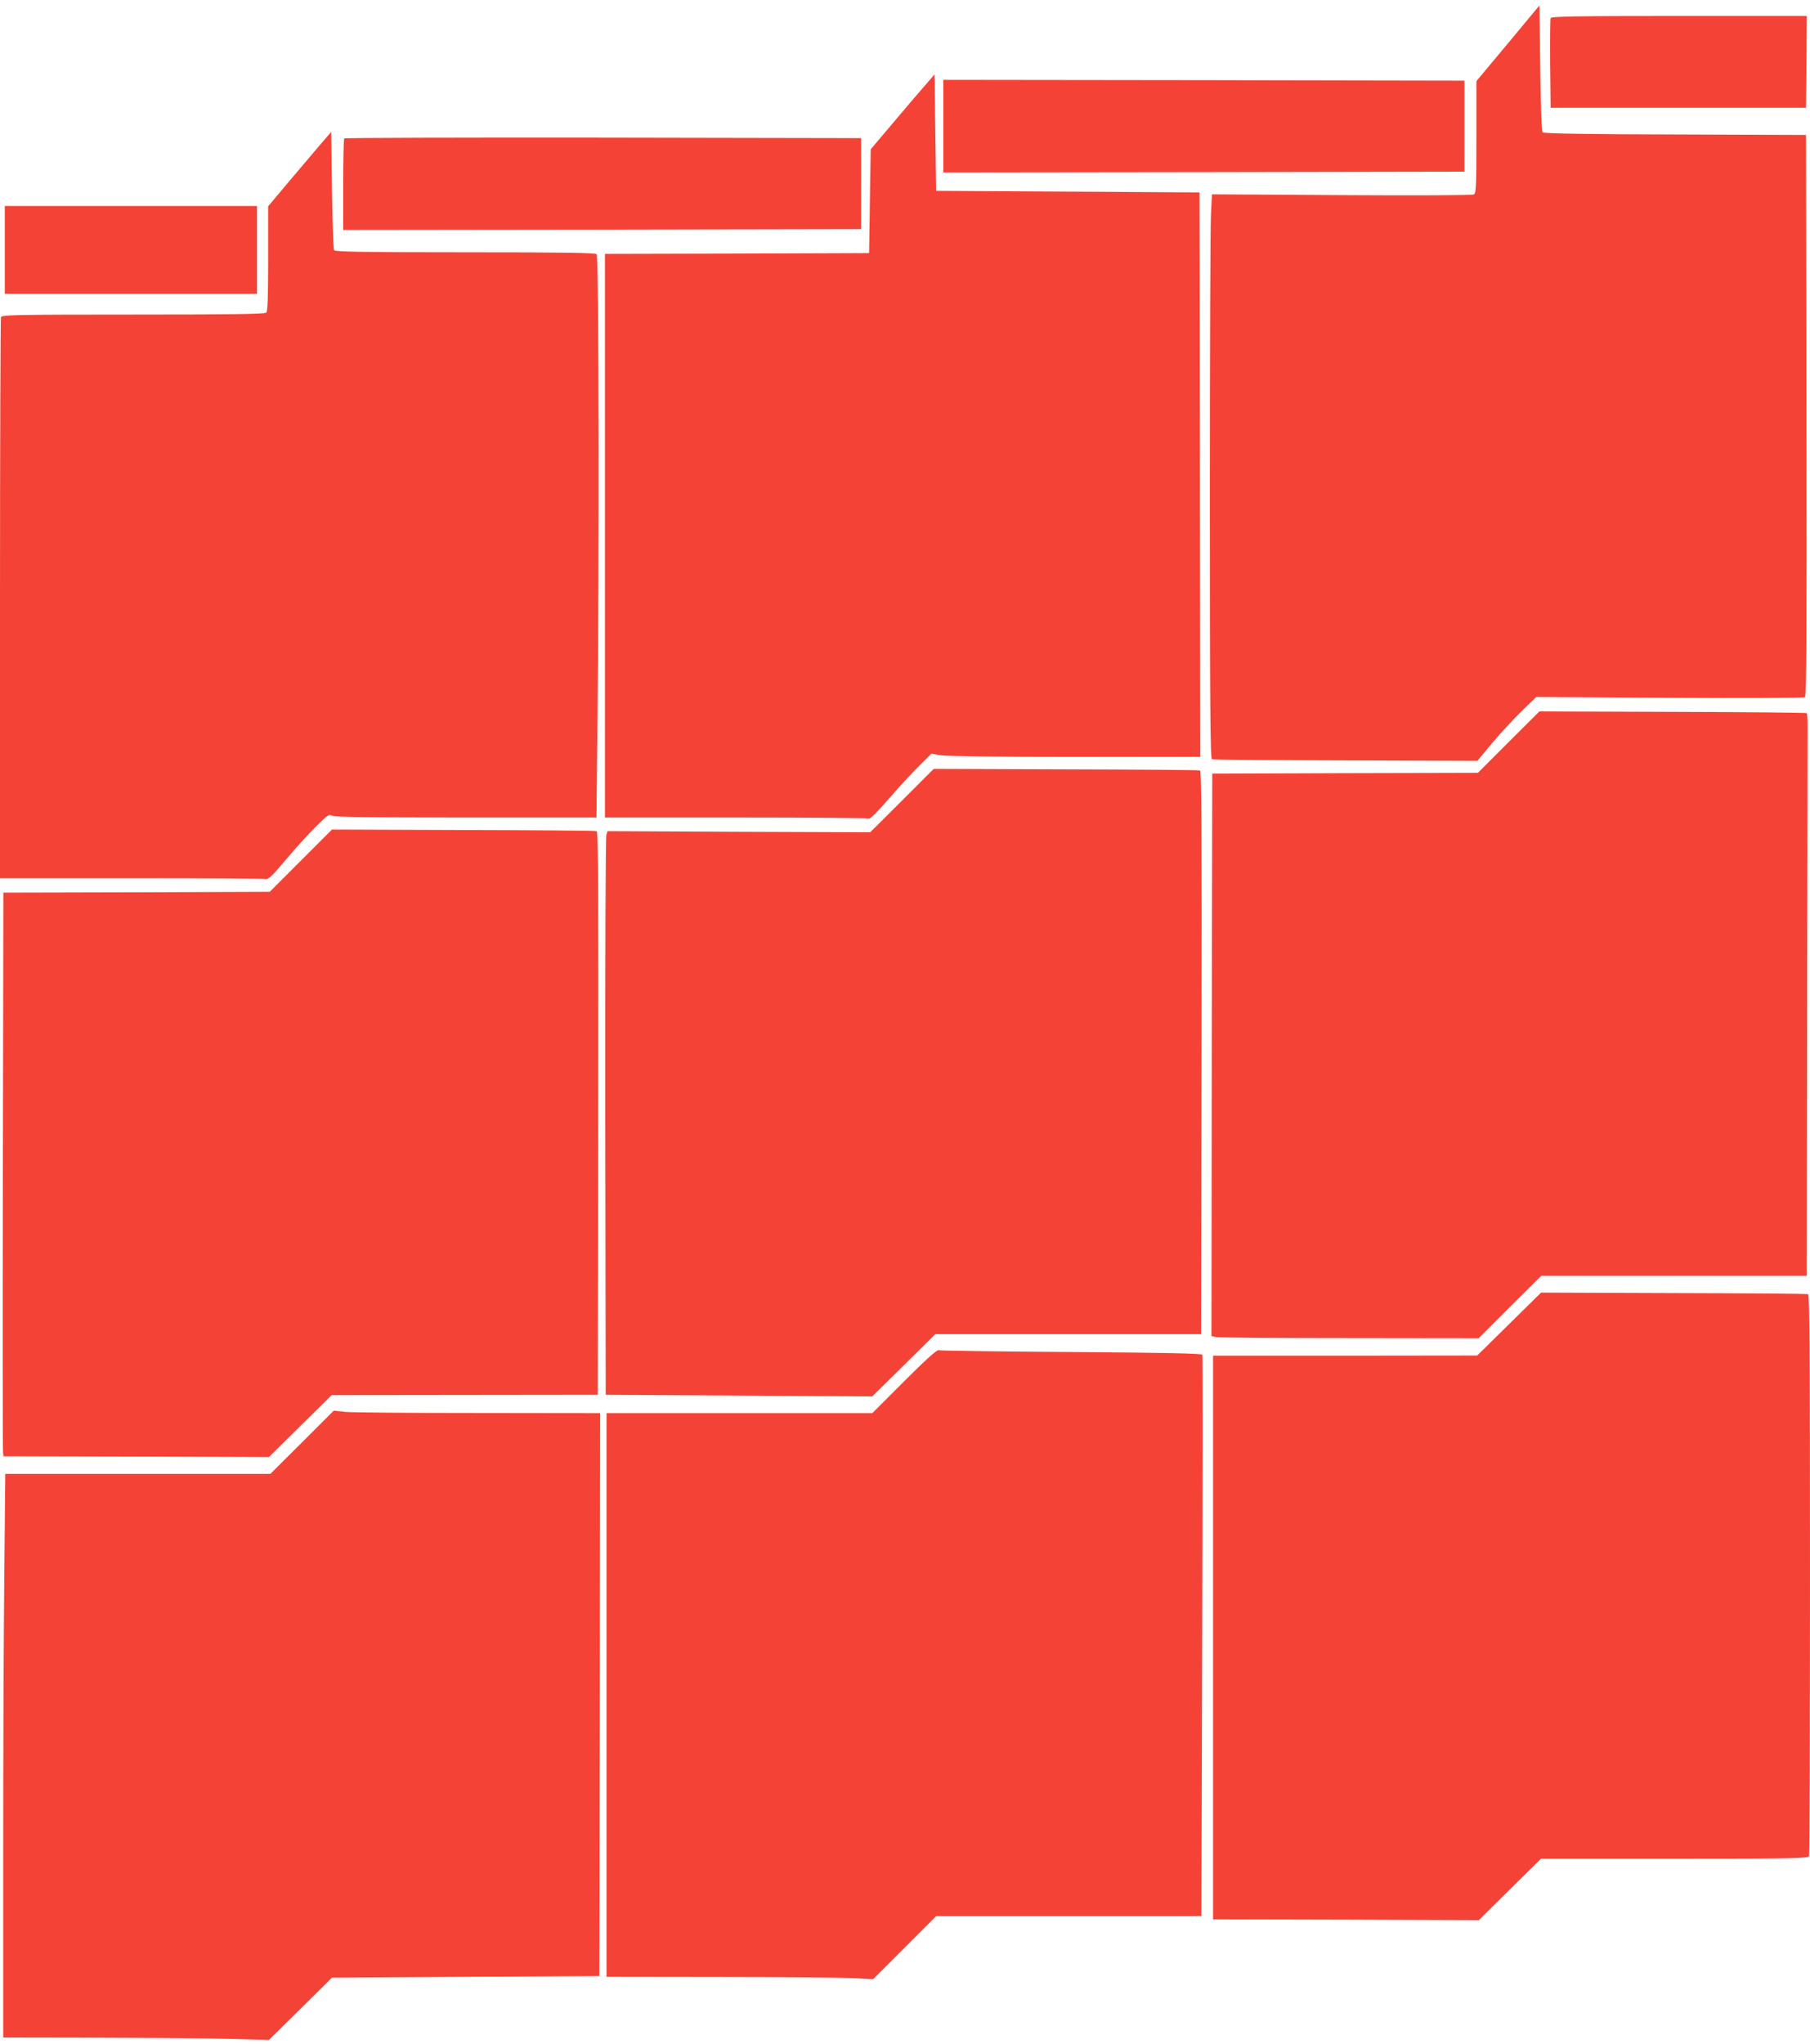 <?xml version="1.0" standalone="no"?>
<!DOCTYPE svg PUBLIC "-//W3C//DTD SVG 20010904//EN"
 "http://www.w3.org/TR/2001/REC-SVG-20010904/DTD/svg10.dtd">
<svg version="1.0" xmlns="http://www.w3.org/2000/svg"
 width="1134pt" height="1280pt" viewBox="0 0 1134 1280"
 preserveAspectRatio="xMidYMid meet">
<g transform="translate(0,1280) scale(0.1,-0.1)"
fill="#f44336" stroke="none">
<path d="M9448 12529 l-198 -237 0 -351 c0 -307 -2 -351 -16 -359 -8 -5 -371
-7 -828 -4 l-813 5 -6 -123 c-4 -68 -7 -863 -7 -1767 0 -1306 3 -1645 13
-1648 6 -3 383 -6 837 -7 l826 -3 94 113 c52 62 136 152 185 200 l90 87 835
-5 c470 -3 840 -1 848 4 10 7 12 367 10 1765 l-3 1756 -820 3 c-552 1 -823 6
-830 13 -6 6 -12 150 -15 403 l-5 392 -197 -237z"/>
<path d="M9715 12687 c-3 -7 -4 -136 -3 -287 l3 -275 800 0 800 0 3 288 2 287
-800 0 c-636 0 -802 -3 -805 -13z"/>
<path d="M5799 12269 c-31 -35 -121 -140 -200 -234 l-144 -170 -5 -325 -5
-325 -827 -3 -828 -2 0 -1765 0 -1765 819 0 c451 0 826 -3 834 -6 10 -3 51 38
125 123 61 70 146 163 189 205 l78 78 60 -10 c36 -6 379 -10 843 -10 l782 0
-2 1768 -3 1767 -825 5 -825 5 -5 364 -5 365 -56 -65z"/>
<path d="M5910 12010 l0 -290 1633 2 1632 3 0 285 0 285 -1632 3 -1633 2 0
-290z"/>
<path d="M2019 11909 c-30 -35 -119 -140 -197 -232 l-142 -169 0 -327 c0 -241
-3 -330 -12 -339 -9 -9 -208 -12 -834 -12 -740 0 -822 -2 -828 -16 -3 -9 -6
-803 -6 -1765 l0 -1749 823 0 c452 0 831 -2 842 -5 16 -4 43 22 125 120 58 69
142 162 188 207 74 74 84 81 102 70 15 -9 206 -12 838 -12 l819 0 6 578 c12
1024 9 2936 -5 2950 -9 9 -206 12 -824 12 -639 0 -815 3 -821 13 -4 6 -10 176
-13 376 l-5 365 -56 -65z"/>
<path d="M2157 11933 c-4 -3 -7 -134 -7 -290 l0 -283 1623 2 1622 3 0 285 0
285 -1616 3 c-888 1 -1619 -1 -1622 -5z"/>
<path d="M30 11235 l0 -275 790 0 790 0 0 275 0 275 -790 0 -790 0 0 -275z"/>
<path d="M9452 8153 l-193 -193 -832 -2 -832 -3 -3 -1761 -2 -1761 30 -7 c17
-3 394 -6 837 -6 l807 -1 196 196 196 195 832 0 832 0 2 1693 c2 930 3 1722 3
1759 0 36 -2 69 -6 72 -3 3 -381 7 -840 8 l-834 3 -193 -192z"/>
<path d="M5651 7786 l-199 -198 -822 3 -823 4 -8 -24 c-5 -12 -8 -804 -7
-1764 l3 -1742 835 -5 835 -5 198 195 197 195 833 0 832 0 3 1763 c2 1405 0
1764 -10 1767 -7 3 -385 6 -840 7 l-828 3 -199 -199z"/>
<path d="M1885 7410 l-195 -195 -834 -3 -835 -2 -3 -1743 c-2 -958 -1 -1752 1
-1764 l3 -23 832 -2 831 -3 196 194 197 194 833 1 834 1 3 1763 c2 1405 0
1764 -10 1767 -7 3 -383 6 -836 7 l-822 3 -195 -195z"/>
<path d="M9455 4508 l-200 -197 -827 -1 -828 0 0 -1765 0 -1765 833 -2 832 -3
195 193 195 192 837 0 c753 0 836 2 842 16 3 9 6 803 6 1765 0 1391 -3 1751
-12 1754 -7 3 -386 6 -843 7 l-830 3 -200 -197z"/>
<path d="M5665 4150 l-200 -200 -832 0 -833 0 0 -1765 0 -1765 713 -1 c391 0
767 -4 835 -7 l122 -7 198 198 197 197 831 0 831 0 5 1752 c3 964 3 1758 1
1764 -3 8 -245 13 -821 17 -449 3 -824 8 -832 11 -10 4 -80 -59 -215 -194z"/>
<path d="M1893 3768 l-199 -198 -830 0 -831 0 -6 -622 c-4 -343 -7 -1137 -7
-1765 l0 -1143 603 -1 c331 -1 706 -4 832 -8 l230 -6 198 195 197 195 838 5
837 5 3 1763 2 1762 -762 1 c-420 0 -795 3 -835 7 l-72 8 -198 -198z"/>
</g>
</svg>
